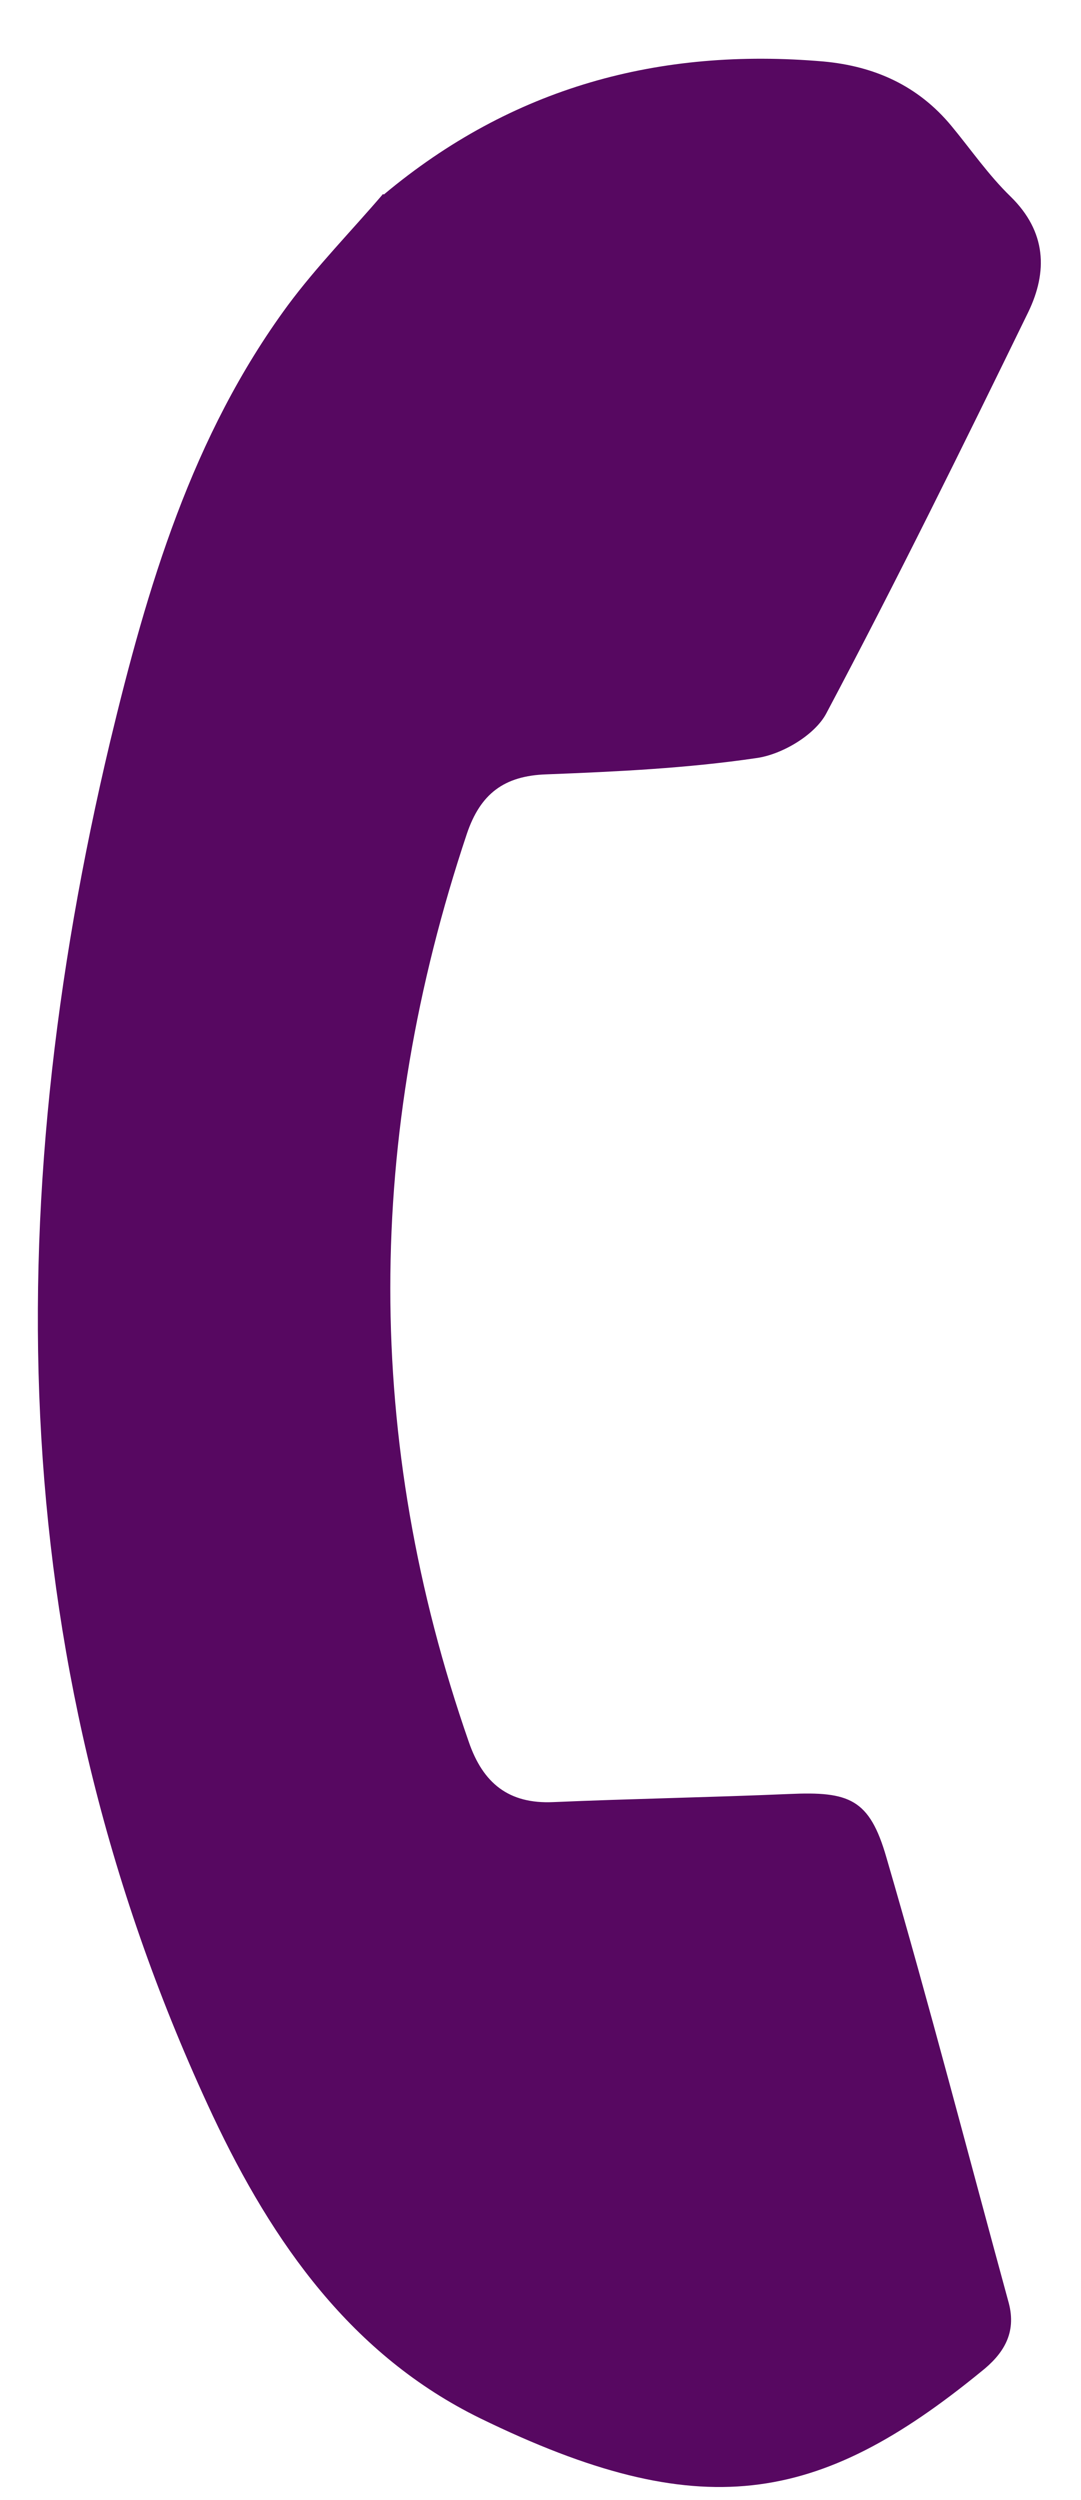 <svg width="16" height="37" viewBox="0 0 16 37" fill="none" xmlns="http://www.w3.org/2000/svg">
<path d="M5.68 2.88C7.58 1.29 9.759 0.7 12.189 0.91C12.949 0.98 13.589 1.27 14.079 1.86C14.369 2.21 14.629 2.59 14.959 2.91C15.489 3.43 15.509 4.02 15.219 4.62C14.249 6.61 13.269 8.6 12.229 10.56C12.059 10.88 11.569 11.17 11.189 11.22C10.169 11.37 9.129 11.42 8.089 11.46C7.459 11.48 7.109 11.75 6.91 12.34C5.41 16.83 5.379 21.3 6.939 25.78C7.149 26.39 7.529 26.7 8.189 26.67C9.349 26.62 10.509 26.6 11.68 26.55C12.569 26.51 12.87 26.62 13.12 27.49C13.759 29.68 14.329 31.88 14.93 34.08C15.05 34.53 14.85 34.84 14.52 35.1C12.11 37.07 10.369 37.38 7.109 35.79C5.209 34.86 4.039 33.2 3.149 31.31C0.059 24.72 -0.021 17.92 1.629 10.98C2.179 8.69 2.839 6.45 4.259 4.52C4.689 3.94 5.2 3.42 5.67 2.87L5.68 2.88Z" fill="#570861"/>
</svg>
